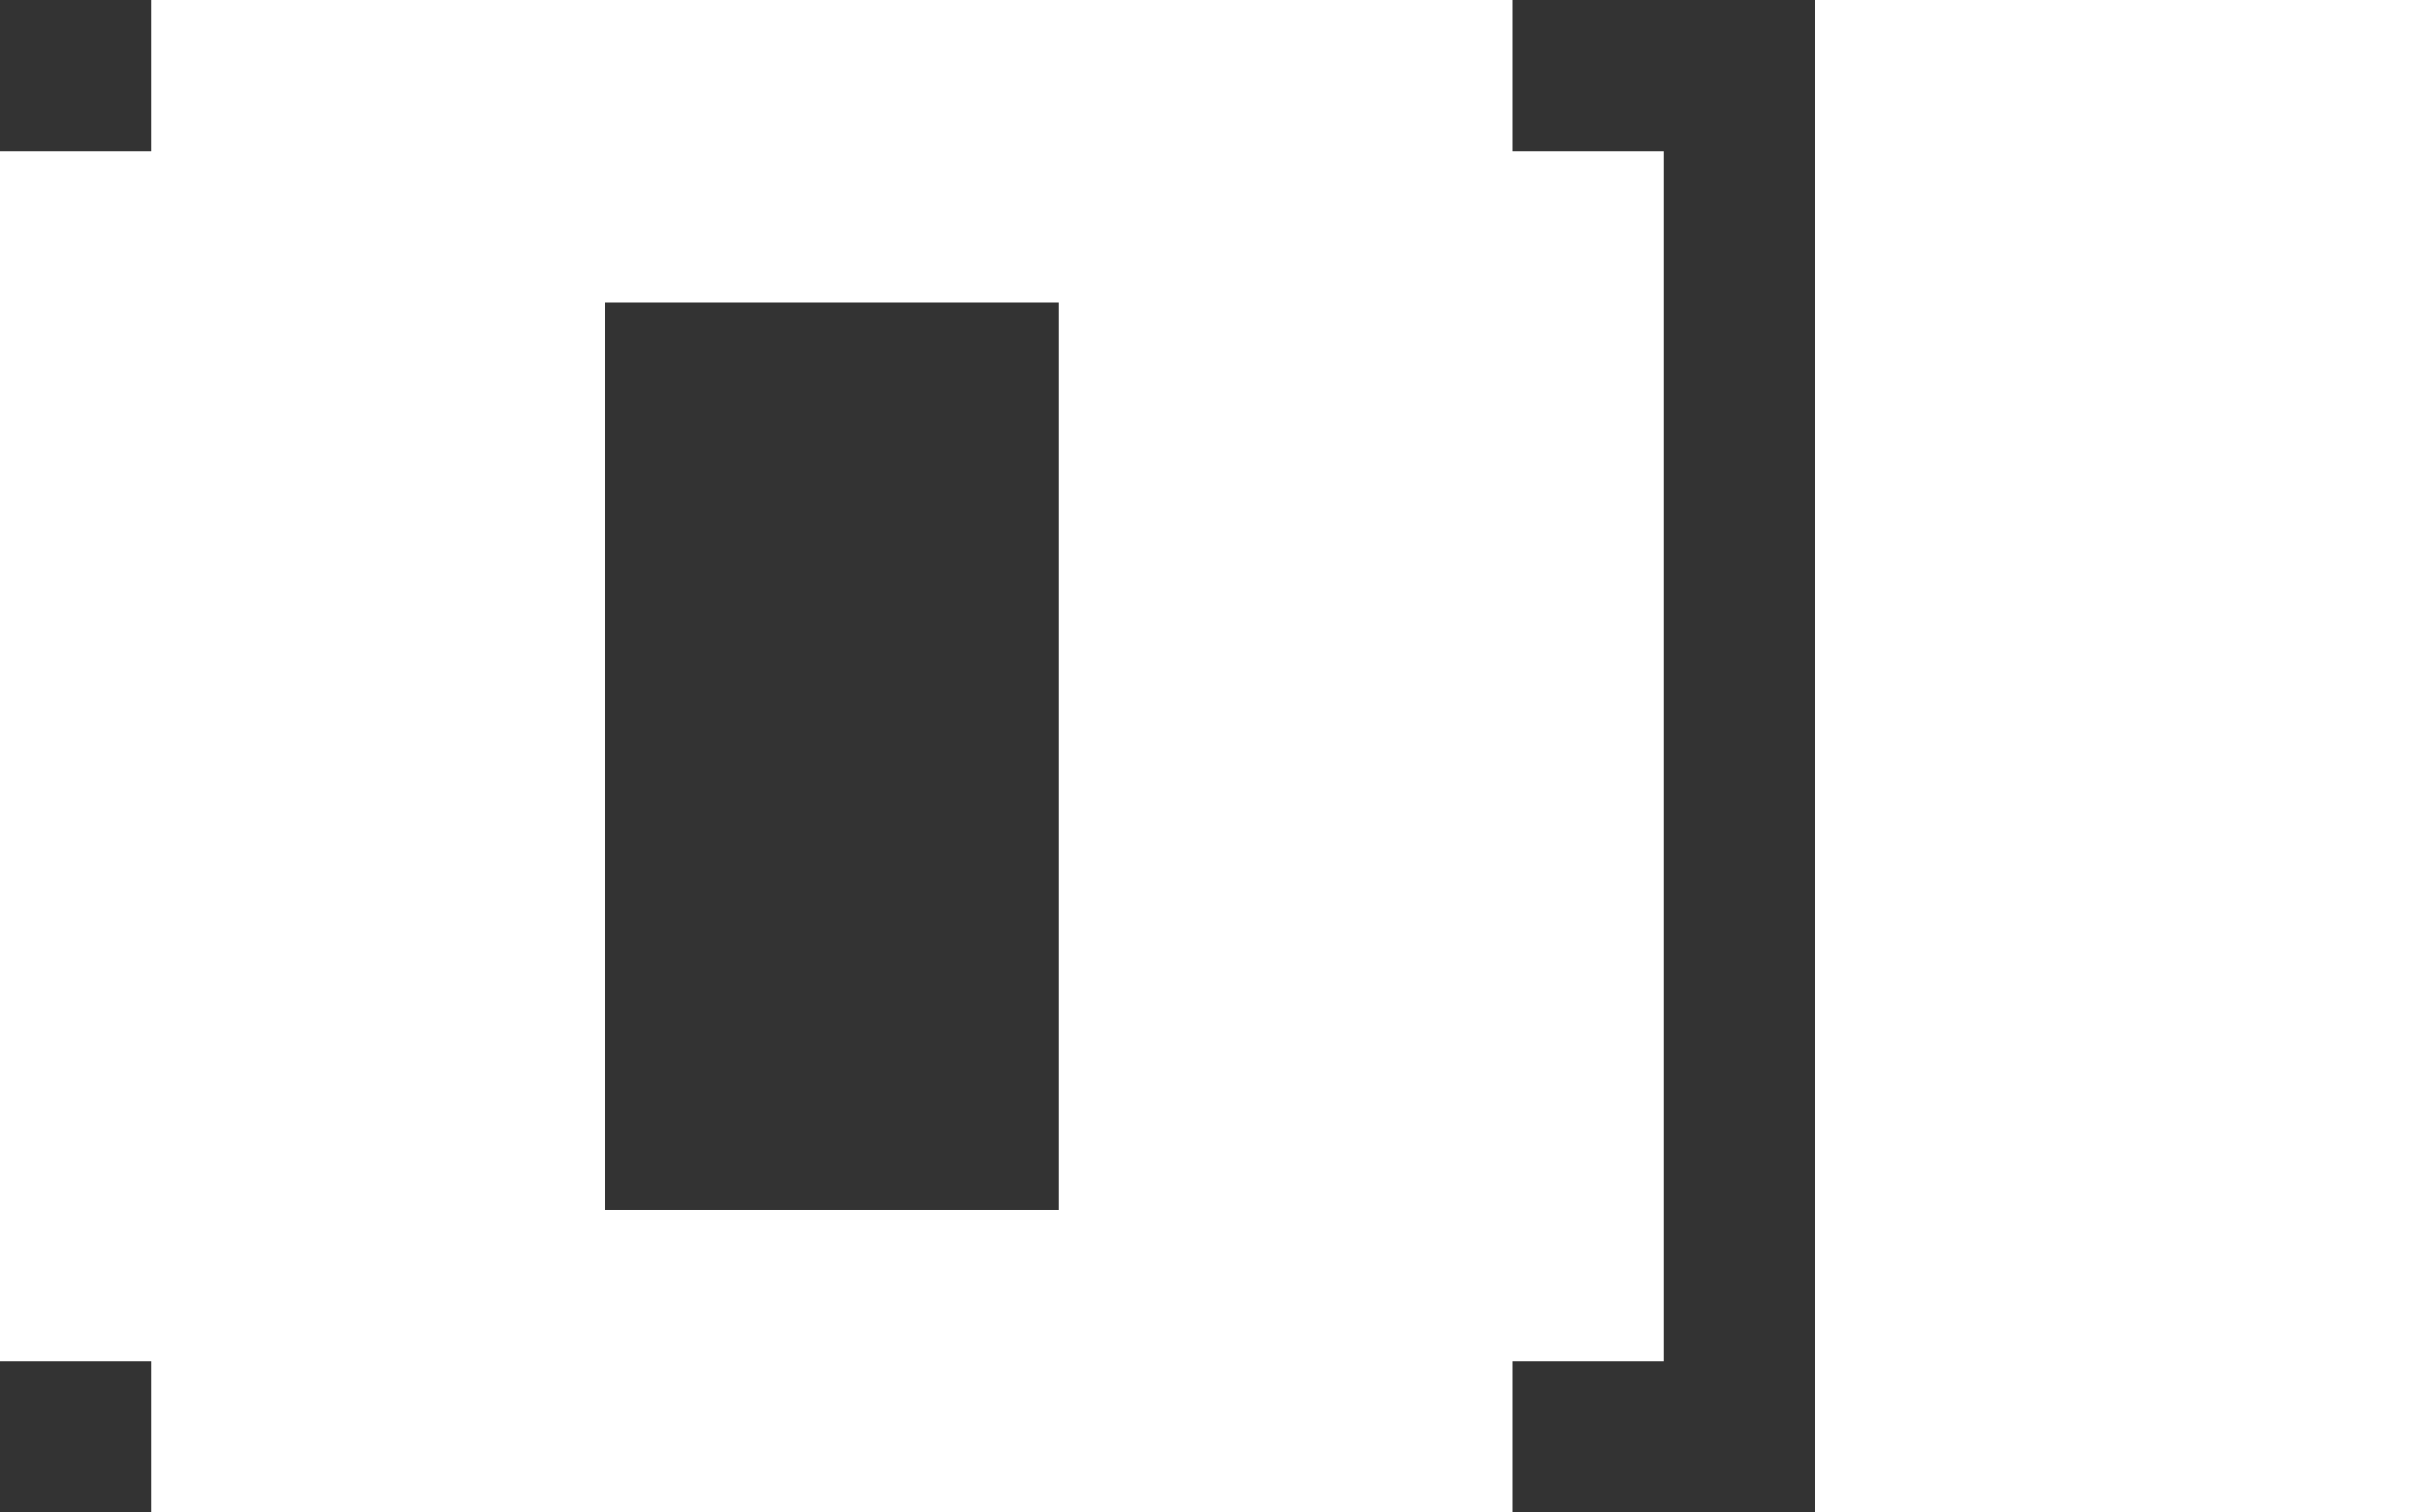 <?xml version="1.0" encoding="UTF-8"?><svg id="_レイヤー_2" xmlns="http://www.w3.org/2000/svg" viewBox="0 0 32 20"><rect x="0" y="0" width="32" height="20" fill="#333333" stroke="none"/><defs><style>.cls-1{fill:#fff;stroke-width:0px;}</style></defs><g id="_レイヤー_1-2"><path class="cls-1" d="M20,20H2v-2H0V2h2V0h18v2h2v16h-2v2ZM14,8v-4h-6v12h6v-8Z"/><path class="cls-1" d="M24,0h8v20h-8V0Z"/></g></svg>